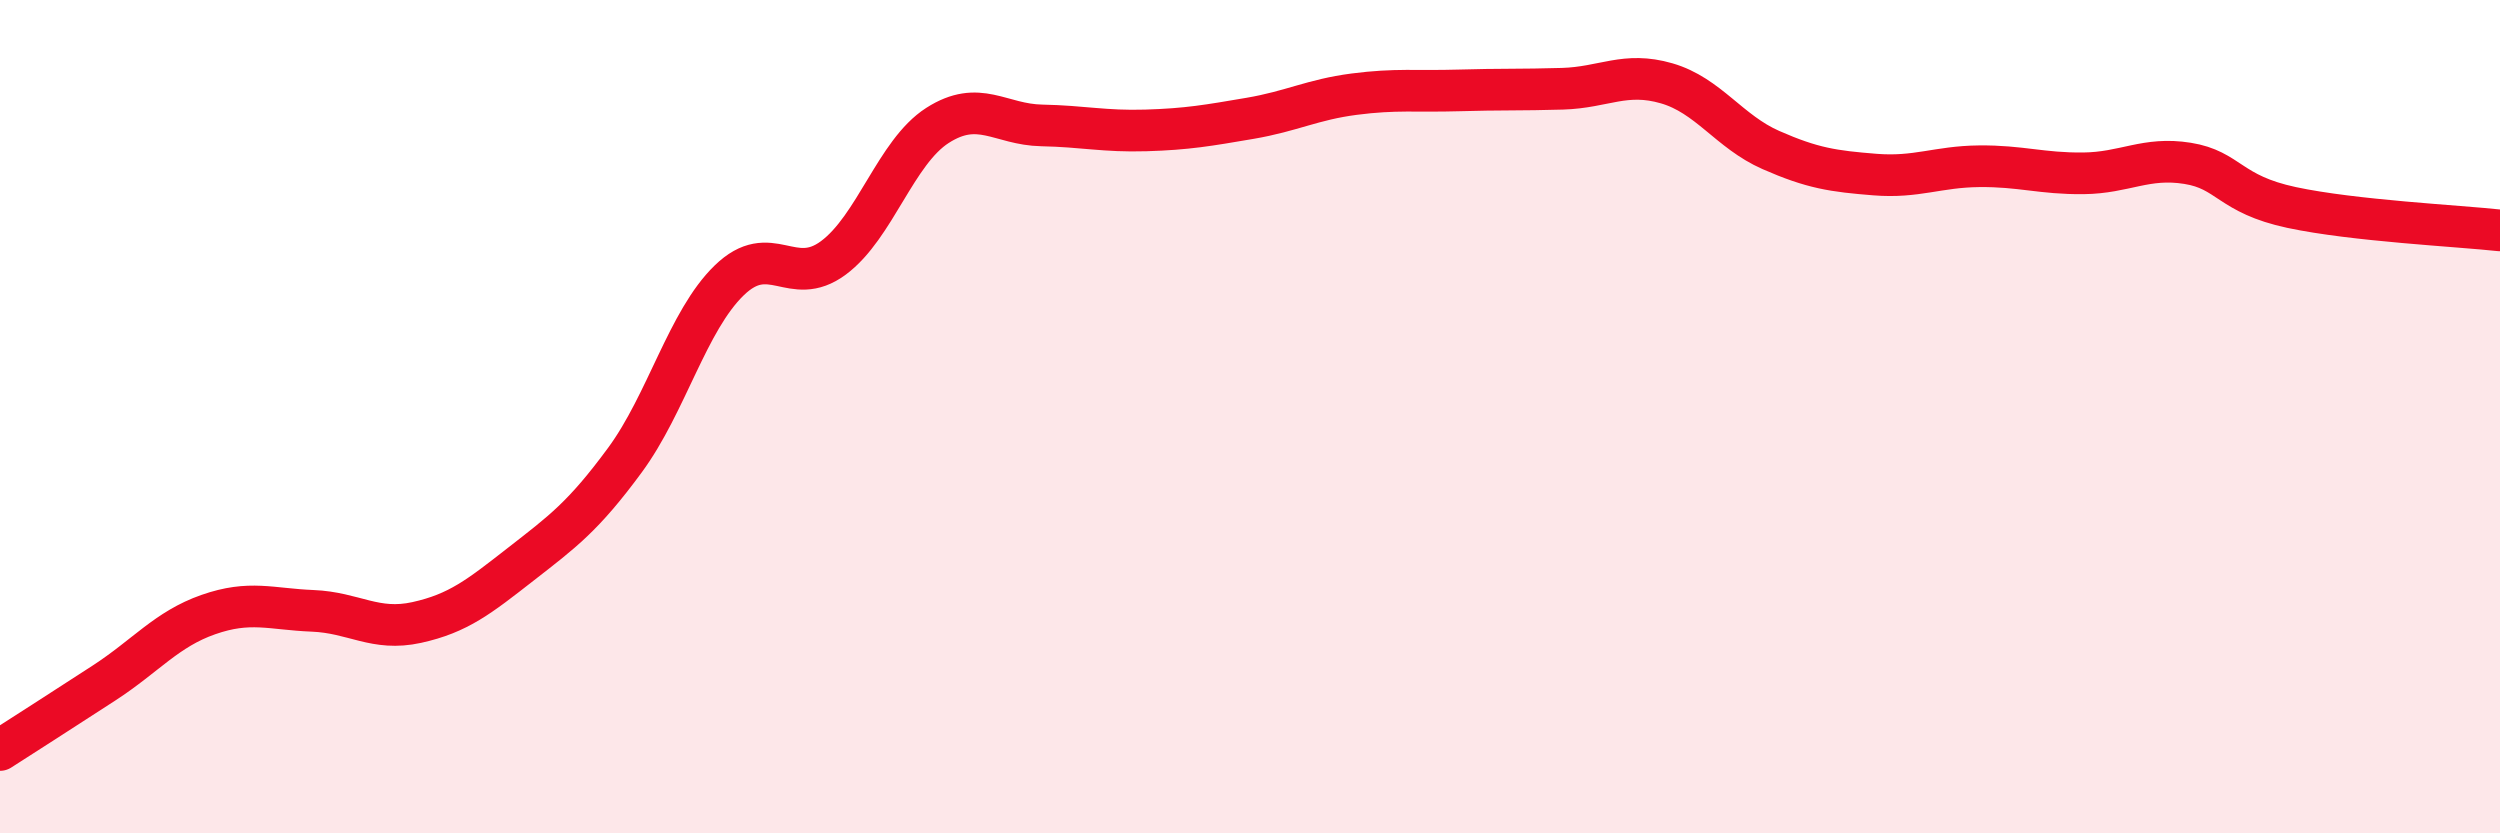 
    <svg width="60" height="20" viewBox="0 0 60 20" xmlns="http://www.w3.org/2000/svg">
      <path
        d="M 0,18 C 0.5,17.68 1.5,17.04 2.5,16.39 C 3.5,15.74 4,15.1 5,14.75 C 6,14.4 6.5,14.62 7.5,14.66 C 8.5,14.7 9,15.16 10,14.94 C 11,14.72 11.5,14.32 12.5,13.54 C 13.5,12.76 14,12.4 15,11.04 C 16,9.68 16.5,7.7 17.5,6.73 C 18.5,5.76 19,6.93 20,6.19 C 21,5.45 21.5,3.65 22.5,3.01 C 23.5,2.37 24,2.99 25,3.01 C 26,3.03 26.5,3.16 27.5,3.13 C 28.5,3.1 29,3.01 30,2.84 C 31,2.67 31.5,2.39 32.5,2.26 C 33.5,2.13 34,2.2 35,2.17 C 36,2.14 36.5,2.16 37.5,2.13 C 38.5,2.1 39,1.71 40,2 C 41,2.29 41.5,3.16 42.5,3.6 C 43.5,4.04 44,4.11 45,4.19 C 46,4.27 46.5,4 47.5,3.99 C 48.5,3.98 49,4.17 50,4.16 C 51,4.15 51.5,3.76 52.5,3.92 C 53.5,4.08 53.5,4.66 55,4.98 C 56.5,5.3 59,5.42 60,5.53L60 20L0 20Z"
        fill="#EB0A25"
        opacity="0.1"
        stroke-linecap="round"
        stroke-linejoin="round"
      />
      <path
        d="M 0,18 C 0.5,17.68 1.5,17.04 2.5,16.39 C 3.5,15.74 4,15.1 5,14.75 C 6,14.4 6.5,14.62 7.5,14.66 C 8.5,14.7 9,15.16 10,14.94 C 11,14.72 11.5,14.32 12.5,13.54 C 13.5,12.76 14,12.4 15,11.04 C 16,9.68 16.5,7.7 17.5,6.73 C 18.5,5.76 19,6.93 20,6.19 C 21,5.45 21.5,3.65 22.5,3.01 C 23.5,2.37 24,2.99 25,3.01 C 26,3.03 26.5,3.16 27.5,3.13 C 28.5,3.1 29,3.01 30,2.84 C 31,2.67 31.5,2.39 32.5,2.26 C 33.5,2.13 34,2.2 35,2.17 C 36,2.14 36.5,2.16 37.5,2.13 C 38.5,2.1 39,1.71 40,2 C 41,2.29 41.5,3.16 42.5,3.6 C 43.5,4.04 44,4.11 45,4.19 C 46,4.27 46.5,4 47.5,3.99 C 48.5,3.98 49,4.17 50,4.16 C 51,4.15 51.5,3.76 52.5,3.92 C 53.5,4.08 53.5,4.66 55,4.98 C 56.5,5.3 59,5.42 60,5.53"
        stroke="#EB0A25"
        stroke-width="1"
        fill="none"
        stroke-linecap="round"
        stroke-linejoin="round"
      />
    </svg>
  